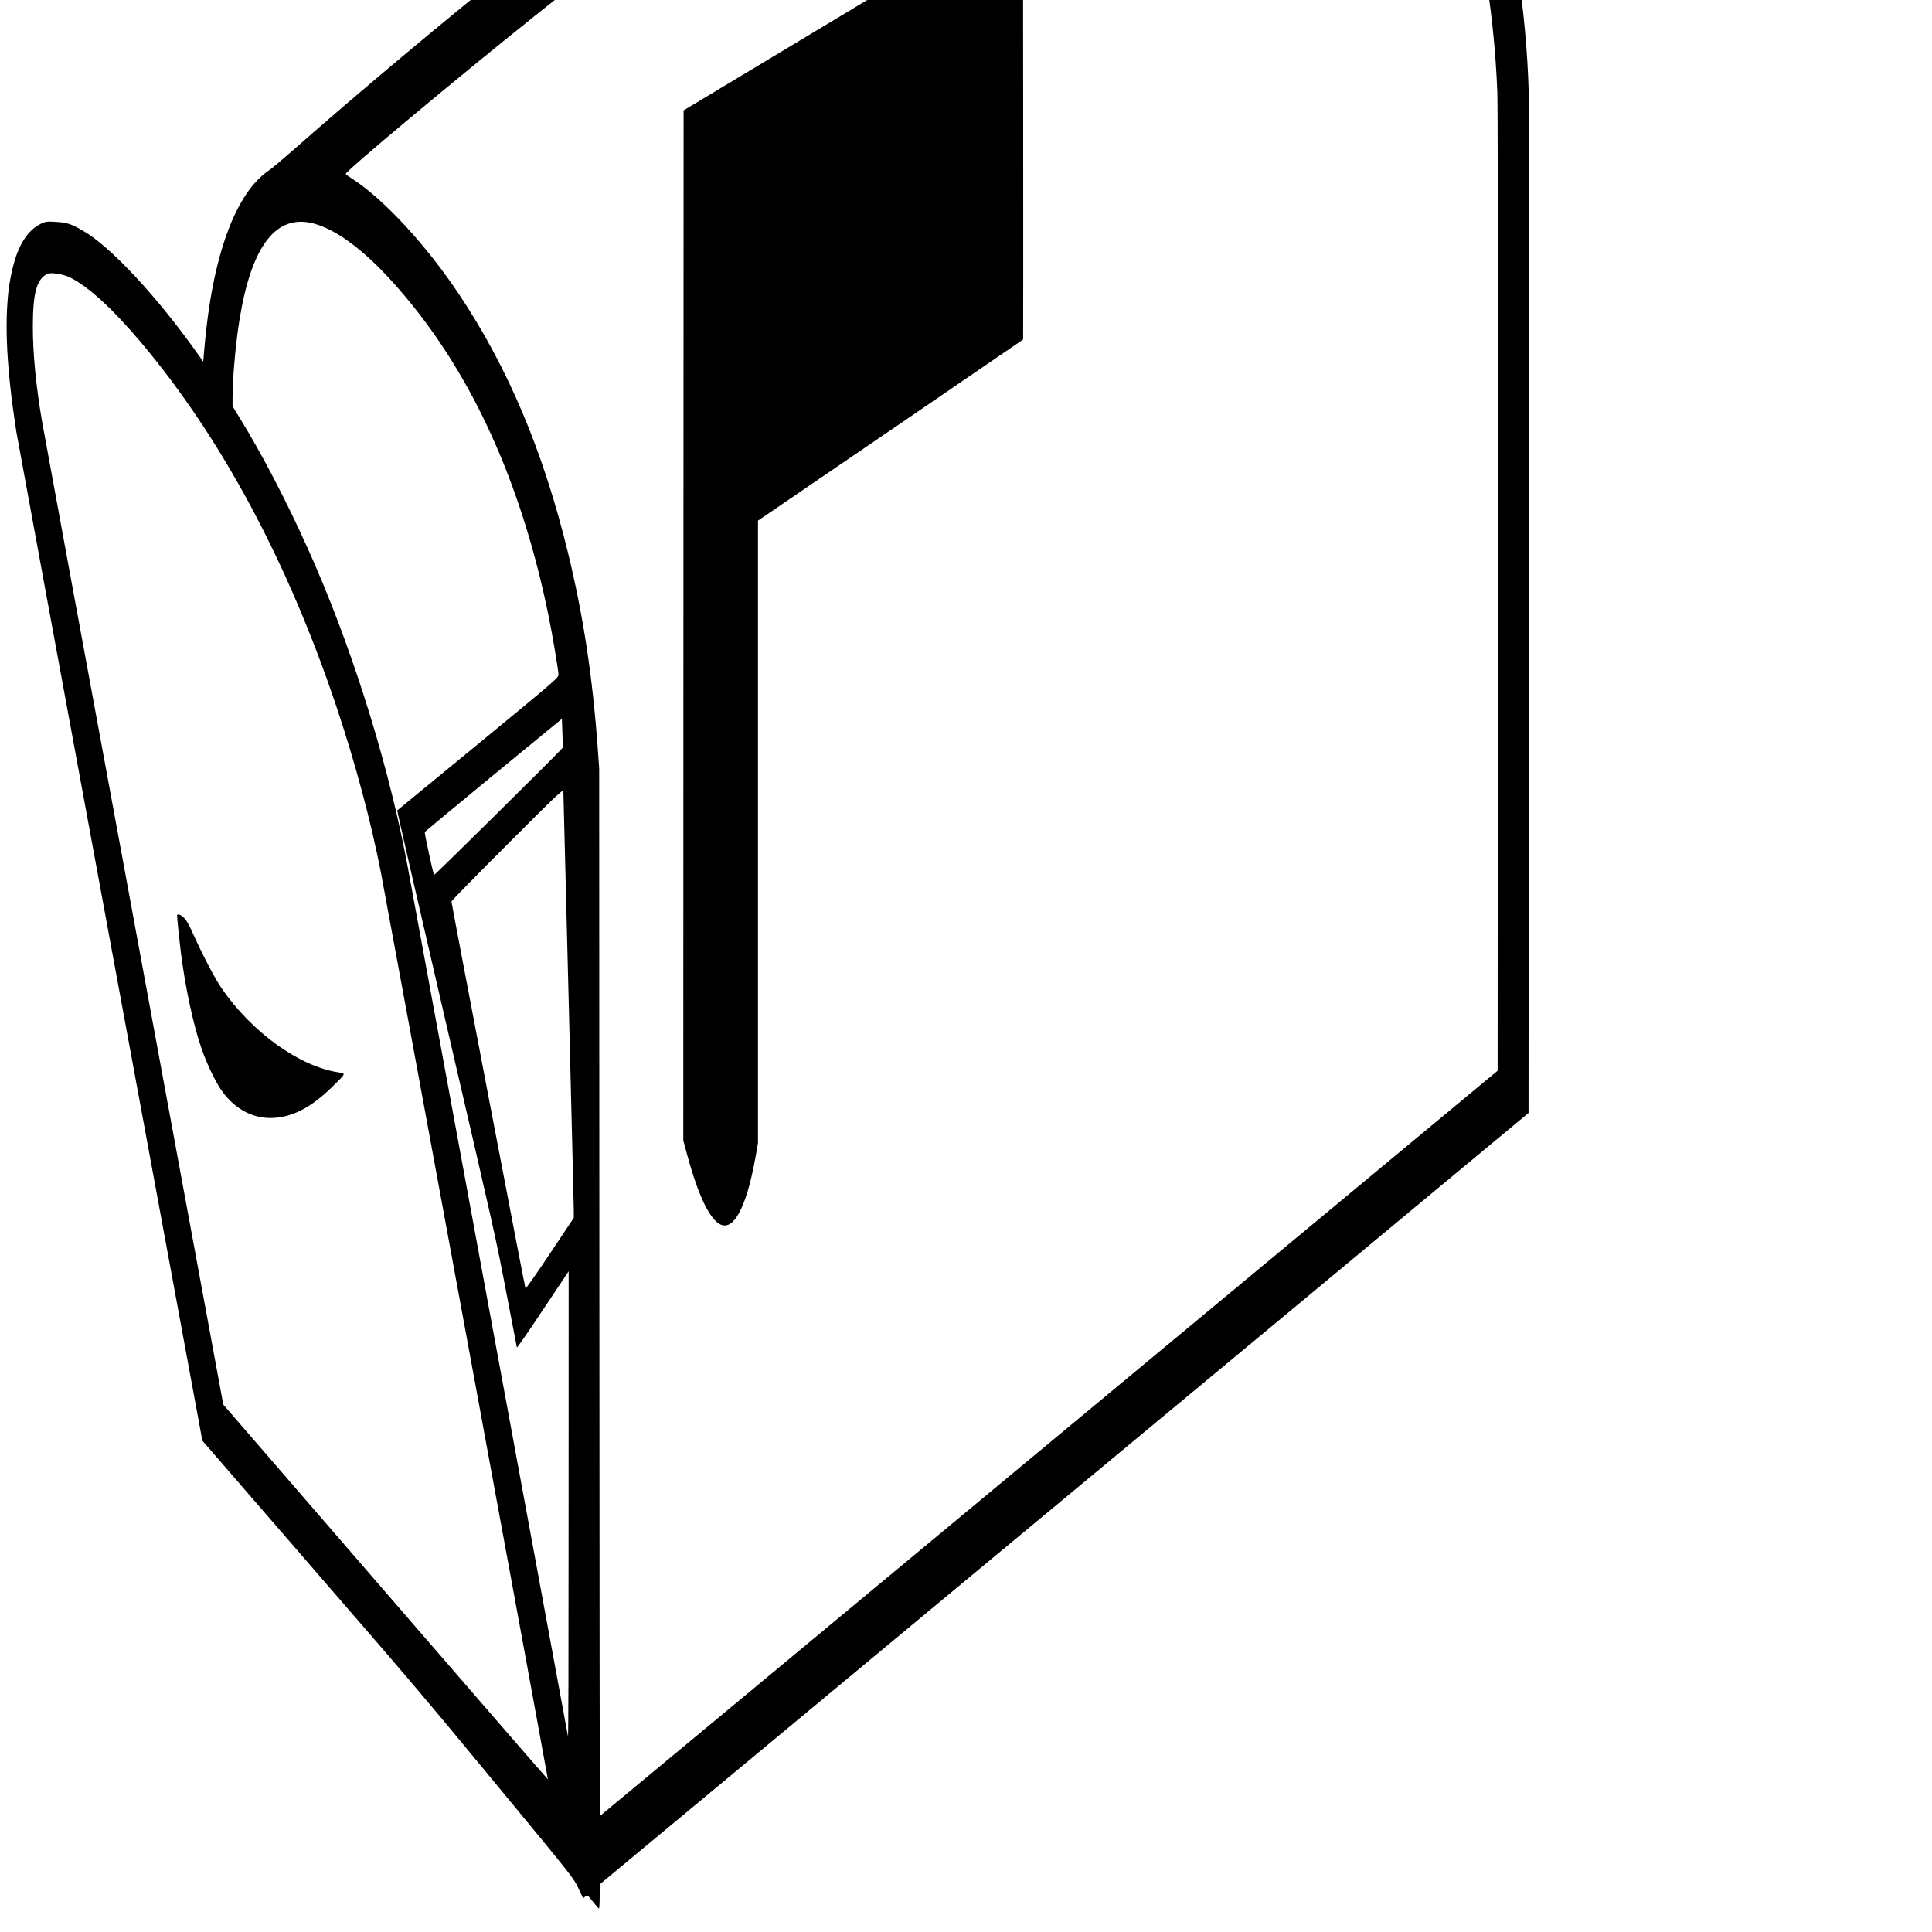 <?xml version="1.0" standalone="no"?>
<!DOCTYPE svg PUBLIC "-//W3C//DTD SVG 20010904//EN"
 "http://www.w3.org/TR/2001/REC-SVG-20010904/DTD/svg10.dtd">
<svg version="1.0" xmlns="http://www.w3.org/2000/svg"
 width="30pt" height="30pt" viewBox="0 0 30 30"
 preserveAspectRatio="xMidYMid meet">
<g transform="translate(0,30) scale(0.001,-0.002)"
fill="#000000" stroke="none">
<path d="M19085 18569 c-2223 -142 -5995 -1258 -10985 -3249 -1156 -461 -2542
-1042 -3540 -1482 -168 -74 -336 -145 -375 -158 -528 -174 -890 -670 -1012
-1386 l-17 -102 -71 50 c-635 450 -1363 842 -1795 966 -182 53 -248 64 -416
69 -141 5 -171 3 -245 -16 -202 -50 -348 -166 -432 -341 -25 -52 -52 -124 -61
-160 -68 -283 -32 -627 117 -1110 7 -25 661 -1798 1451 -3940 l1438 -3895
1550 -895 c1824 -1053 1790 -1033 3153 -1858 1045 -633 1061 -643 1135 -721
l75 -79 33 14 c31 14 34 13 113 -37 45 -28 87 -53 95 -56 10 -4 14 15 16 92
l3 96 585 243 c759 316 9015 3744 10310 4281 547 228 1564 650 2260 939 l1265
525 5 3893 c3 2141 2 3953 -2 4027 -35 646 -257 1363 -612 1979 -453 788
-1160 1473 -2041 1982 -345 199 -679 293 -1170 330 -161 11 -639 11 -830 -1z
m656 -479 c336 -16 556 -50 769 -120 138 -45 215 -83 415 -203 693 -415 1255
-940 1649 -1541 385 -587 623 -1267 676 -1936 8 -94 10 -1269 8 -3869 l-3
-3734 -6969 -2893 c-3833 -1592 -6971 -2894 -6972 -2894 -2 0 -5 1830 -7 4068
l-3 4067 -22 152 c-81 561 -224 1030 -461 1519 -382 785 -929 1435 -1685 2003
-512 385 -1168 741 -1661 901 -55 18 -103 35 -107 39 -18 16 1736 748 2957
1236 4991 1992 8837 3119 10937 3204 106 4 209 9 228 9 19 1 132 -3 251 -8z
m-14874 -4825 c433 -57 965 -277 1553 -645 994 -621 1701 -1429 2096 -2397 59
-143 151 -415 156 -458 3 -26 -5 -30 -1247 -541 -687 -282 -1253 -515 -1257
-516 -4 -2 338 -748 761 -1658 757 -1632 771 -1661 931 -2080 89 -234 164
-428 166 -432 3 -4 185 127 404 292 l400 300 -1 -1817 c0 -1240 -3 -1810 -10
-1793 -20 48 -2479 6721 -2479 6725 0 3 -26 72 -59 153 -304 761 -857 1627
-1496 2337 -332 371 -719 741 -1066 1023 l-108 87 0 62 c-2 149 48 427 109
615 188 572 567 818 1147 743z m-3780 -419 c291 -73 667 -246 1115 -512 1239
-738 2267 -1697 3018 -2814 293 -436 541 -899 693 -1290 84 -218 2598 -7043
2595 -7045 -2 -2 -1136 653 -2522 1454 l-2519 1456 -1384 3750 c-761 2063
-1404 3807 -1428 3877 -95 274 -145 531 -145 739 0 265 58 370 225 413 50 13
253 -3 352 -28z m7651 -3651 c-20 -18 -1993 -994 -1998 -988 -21 25 -151 326
-144 333 5 4 486 204 1069 444 l1060 435 8 -111 c4 -61 7 -112 5 -113z m92
-1955 c44 -878 80 -1618 80 -1645 l0 -50 -371 -278 c-204 -154 -375 -275 -380
-270 -9 9 -1149 2989 -1149 3004 0 5 390 204 868 443 778 389 867 432 870 412
1 -11 38 -739 82 -1616z"/>
<path d="M13250 14935 l-2635 -792 -3 -3998 -2 -3998 51 -96 c150 -281 306
-463 458 -534 202 -95 397 26 546 338 24 50 57 131 74 181 l31 91 0 2416 0
2415 133 45 c367 124 3982 1359 3984 1361 2 1 2 759 1 1683 l-3 1680 -2635
-792z"/>
<path d="M2750 7891 c0 -22 34 -187 60 -291 67 -268 195 -564 322 -745 74
-107 197 -237 288 -306 193 -147 472 -229 778 -229 319 0 625 77 957 240 221
108 219 105 104 114 -608 45 -1348 311 -1819 654 -107 78 -285 249 -443 423
-61 69 -102 105 -139 123 -51 26 -108 35 -108 17z"/>
</g>
</svg>

